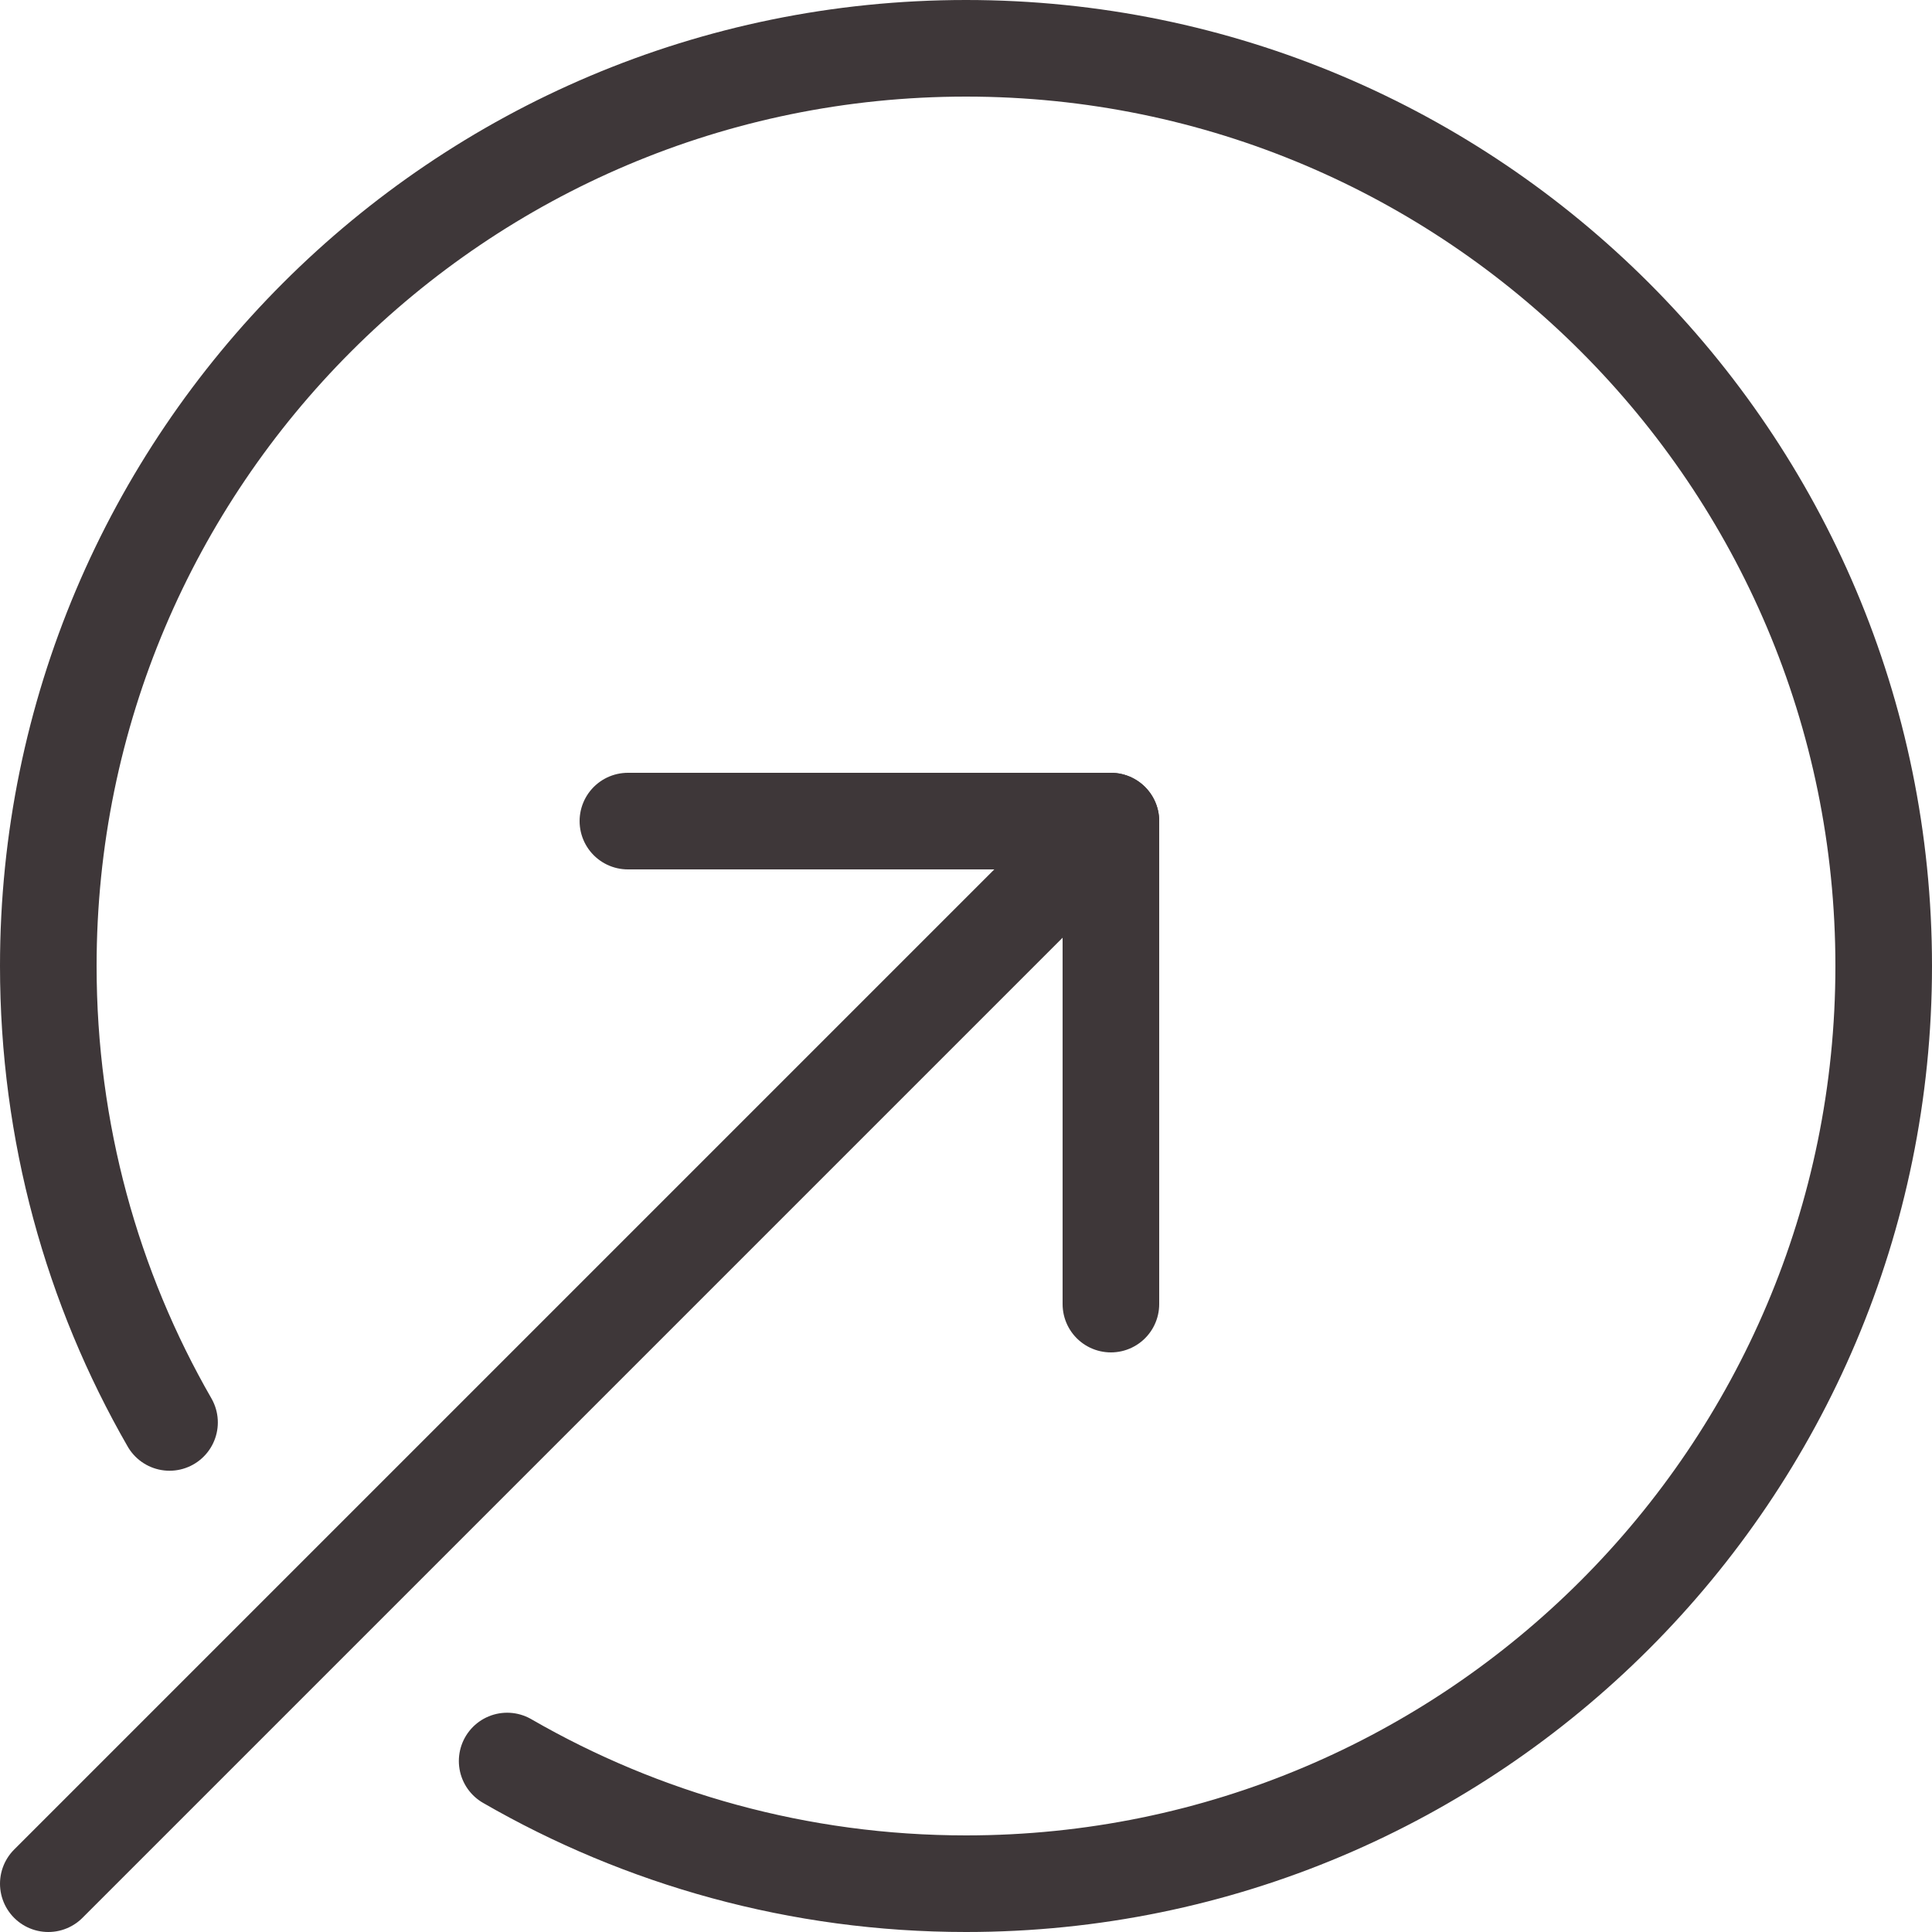 <?xml version="1.0" encoding="UTF-8"?><svg id="uuid-219f8bfb-17bc-4df0-8008-969508c0f737" xmlns="http://www.w3.org/2000/svg" viewBox="0 0 40 40"><polyline points="13 17 23 17 23 27" style="fill:none; stroke:#3e3739; stroke-linecap:round; stroke-linejoin:round; stroke-width:2px;"/><line x1="1" y1="39" x2="23" y2="17" style="fill:none; stroke:#3e3739; stroke-linecap:round; stroke-linejoin:round; stroke-width:2px;"/><path d="M3.51,29.45c-1.6-2.78-2.51-6.01-2.51-9.45C1,9.51,9.51,1,20,1s19,8.51,19,19-8.51,19-19,19c-3.46,0-6.71-.93-9.5-2.54" style="fill:none; stroke:#3e3739; stroke-linecap:round; stroke-linejoin:round; stroke-width:2px;"/></svg>
